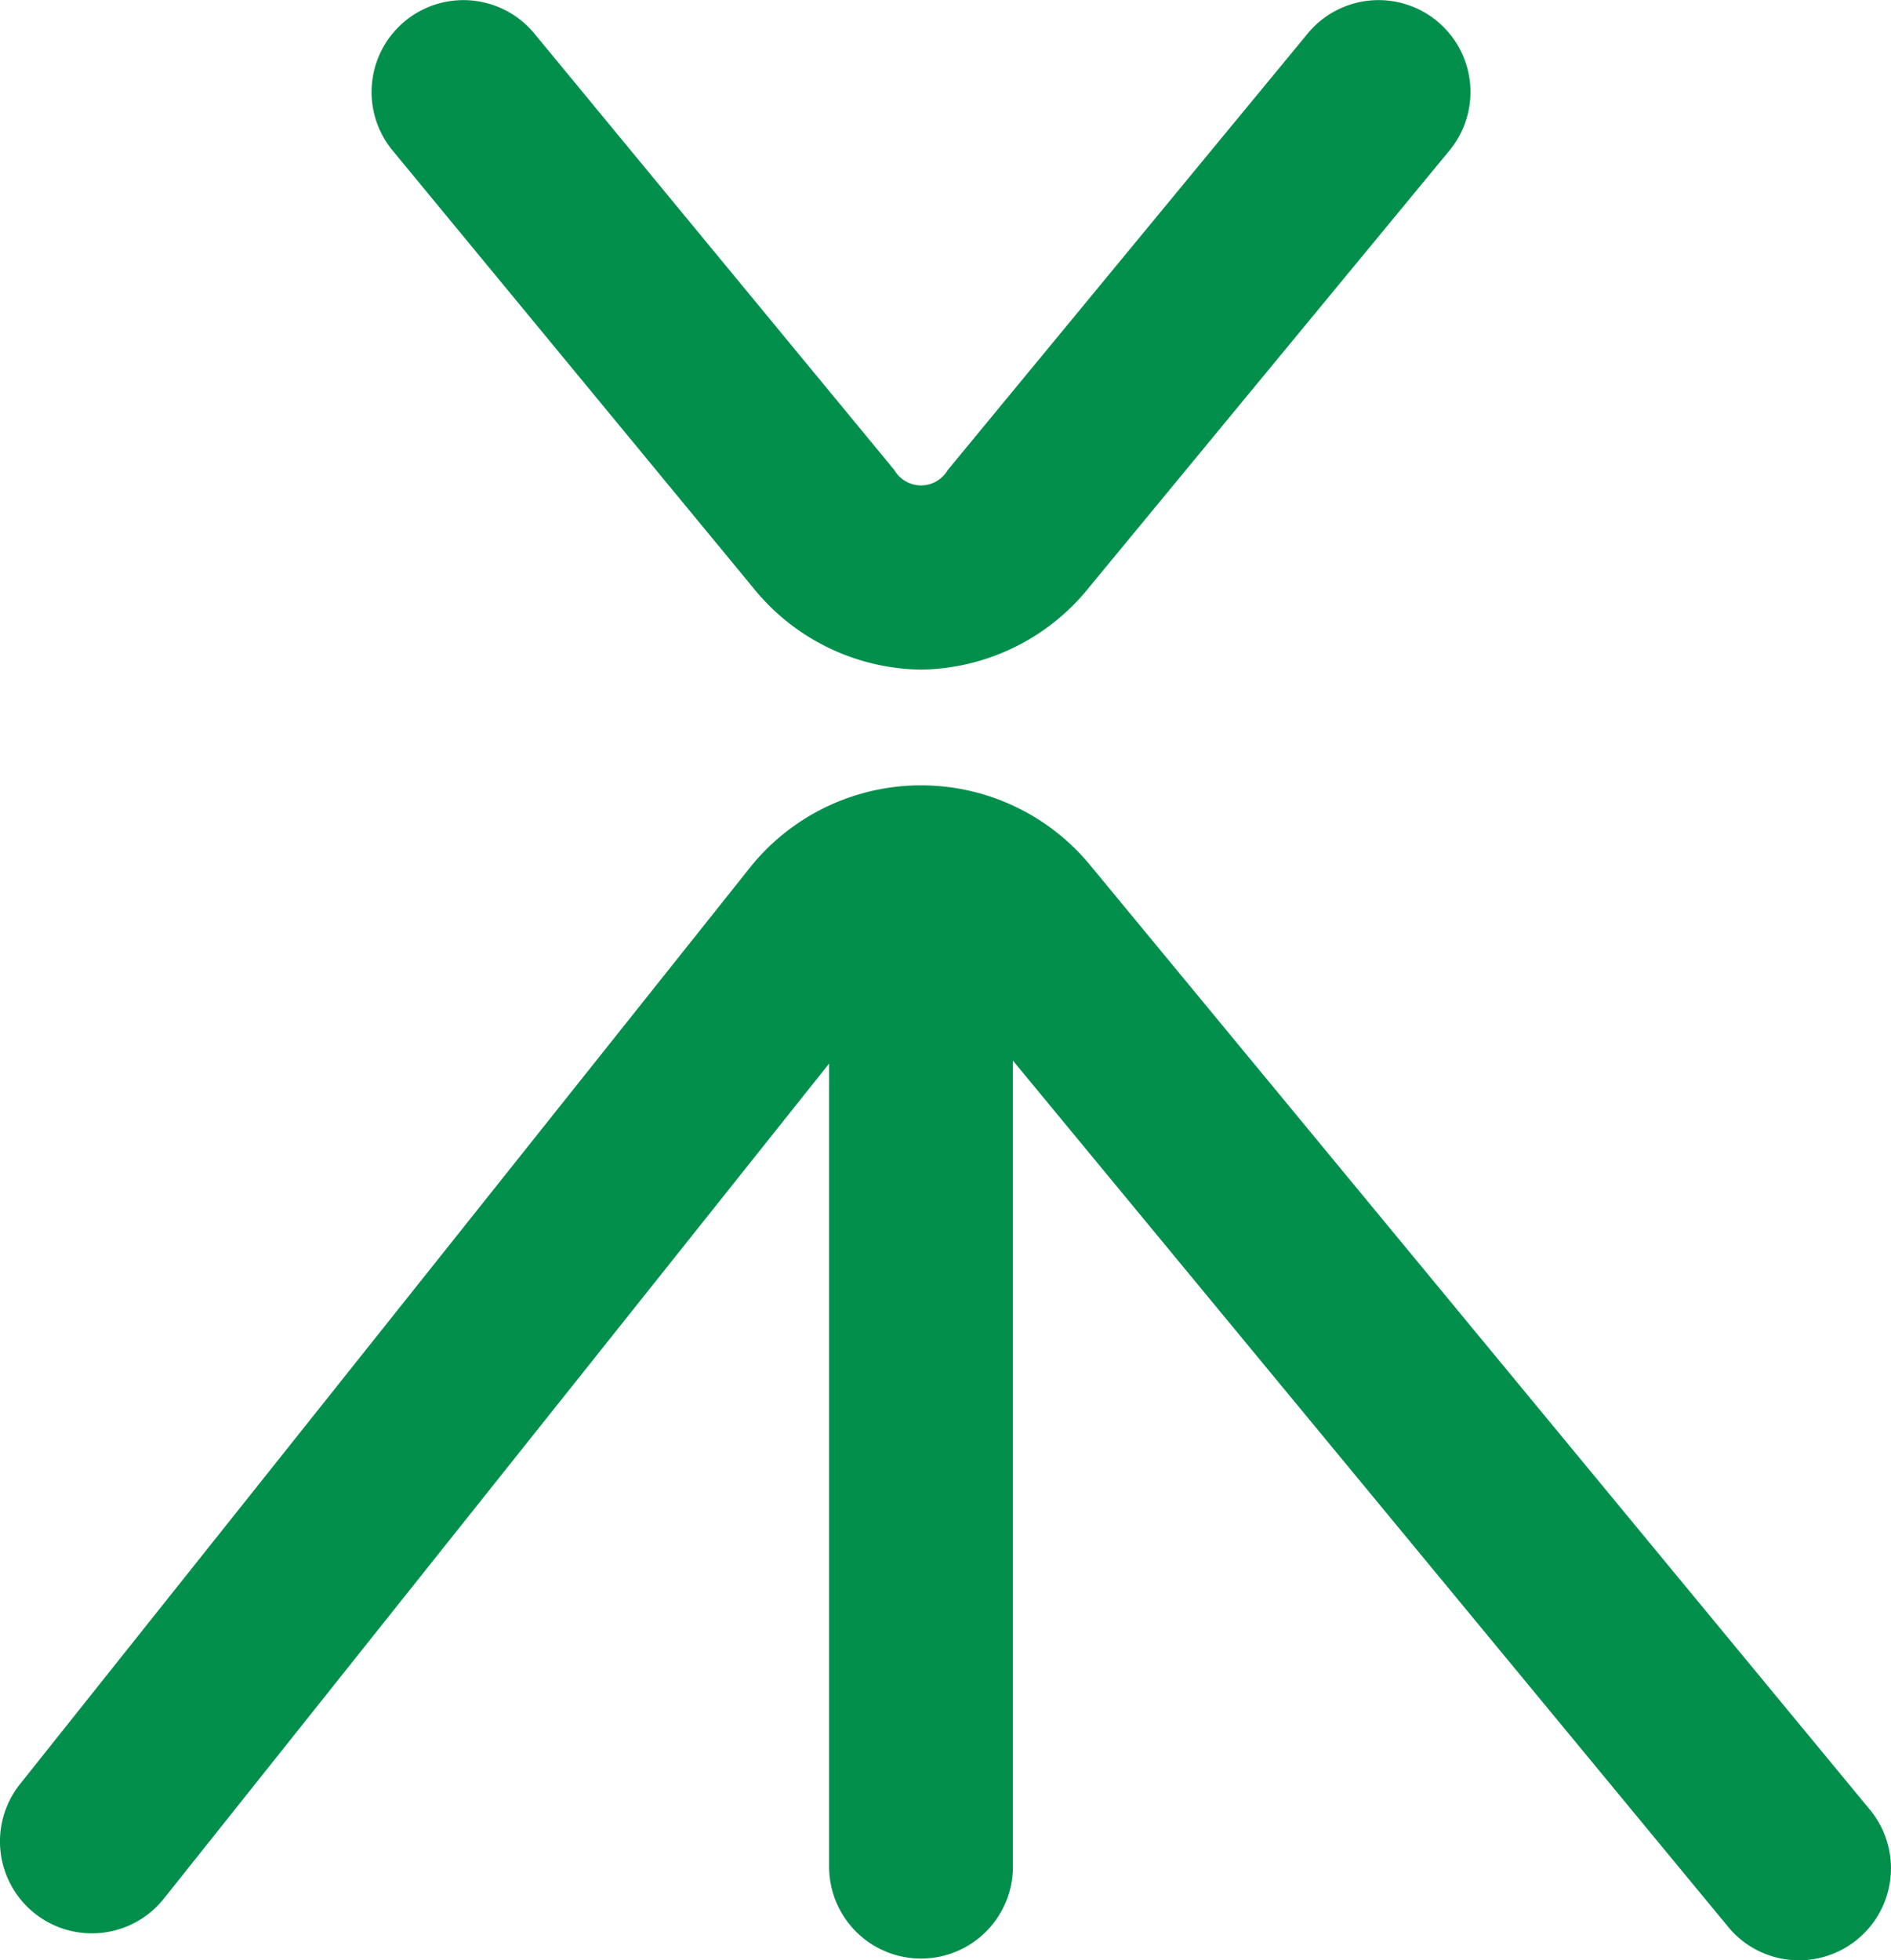 <svg xmlns="http://www.w3.org/2000/svg" width="44.883" height="46.524" viewBox="0 0 44.883 46.524"><g id="Group_163" data-name="Group 163" transform="translate(-970 -2325.912)"><g id="Group_140" data-name="Group 140" transform="translate(0 -50)"><path id="Path_98" data-name="Path 98" d="M68.482,16.047a5.2,5.2,0,0,1-4-1.962L55.939,3.726A2.181,2.181,0,0,1,59.306.952l8.546,10.362a.732.732,0,0,0,1.262,0L77.659.952a2.181,2.181,0,0,1,3.367,2.774L72.48,14.085a5.2,5.2,0,0,1-4,1.962" transform="translate(923.378 2375.757)" fill="#028f4c"></path><path id="Path_99" data-name="Path 99" d="M95.848,32.883a2.172,2.172,0,0,1-1.681-.793L75.64,9.654a.729.729,0,0,0-1.262,0L57.036,31.421a2.182,2.182,0,0,1-3.413-2.72L70.988,6.9a5.2,5.2,0,0,1,8.019-.027L97.53,29.308a2.184,2.184,0,0,1-1.681,3.575" transform="translate(916.852 2389.553)" fill="#028f4c"></path><path id="Path_111" data-name="Path 111" d="M60.445,32.8a2.182,2.182,0,0,1-2.182-2.182V7.2a2.182,2.182,0,1,1,4.363,0V30.621A2.182,2.182,0,0,1,60.445,32.8" transform="translate(931.416 2389.595)" fill="#028f4c"></path></g></g></svg>
